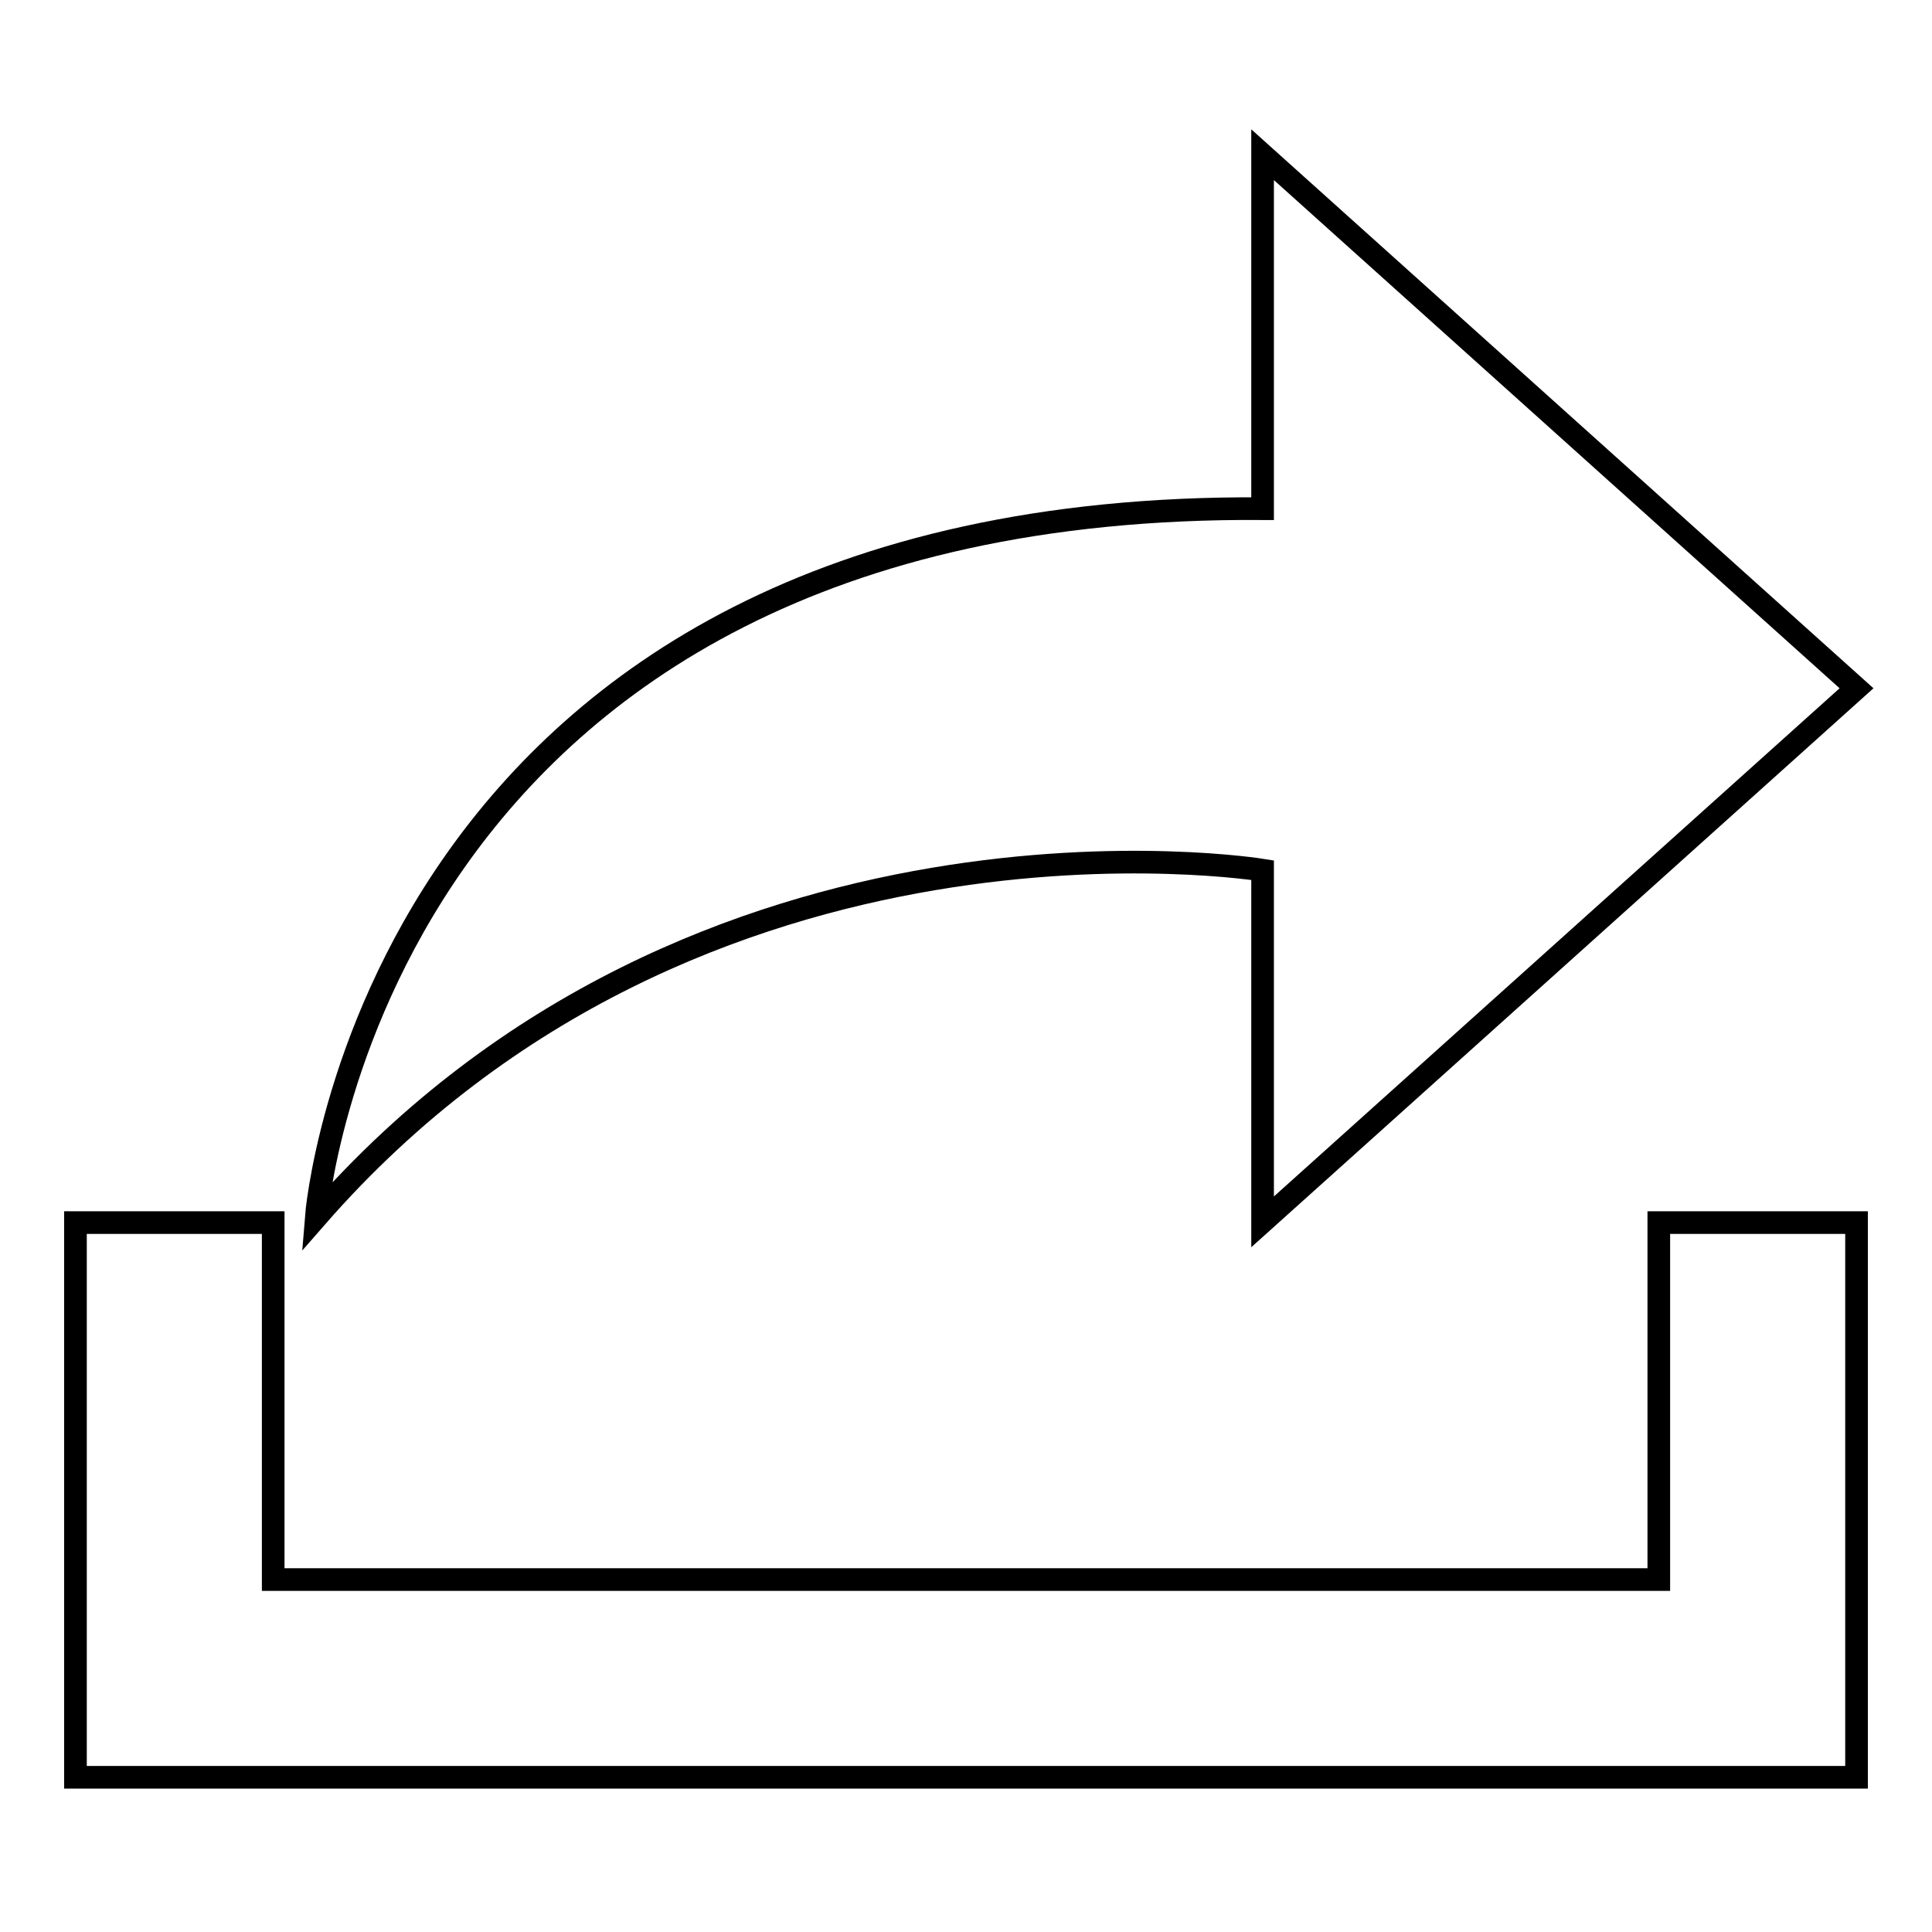 <?xml version="1.0" encoding="utf-8"?>
<!-- Svg Vector Icons : http://www.onlinewebfonts.com/icon -->
<!DOCTYPE svg PUBLIC "-//W3C//DTD SVG 1.1//EN" "http://www.w3.org/Graphics/SVG/1.1/DTD/svg11.dtd">
<svg version="1.1" xmlns="http://www.w3.org/2000/svg" xmlns:xlink="http://www.w3.org/1999/xlink" x="0px" y="0px" viewBox="0 0 256 256" enable-background="new 0 0 256 256" xml:space="preserve">
<g><g><path stroke-width="3" fill-opacity="0" stroke="#000000"  d="M167.3,115.3v46.6L246,91.2l-78.7-70.7v46.9c-118-0.8-125.4,93.9-125.4,93.9C92.7,103.1,167.3,115.3,167.3,115.3z"/><path stroke-width="3" fill-opacity="0" stroke="#000000"  d="M219.8,209.3H36.2V162H10v47.3v26.2l0,0h26.2h183.6H246l0,0v-26.2V162h-26.2V209.3z"/></g></g>
</svg>